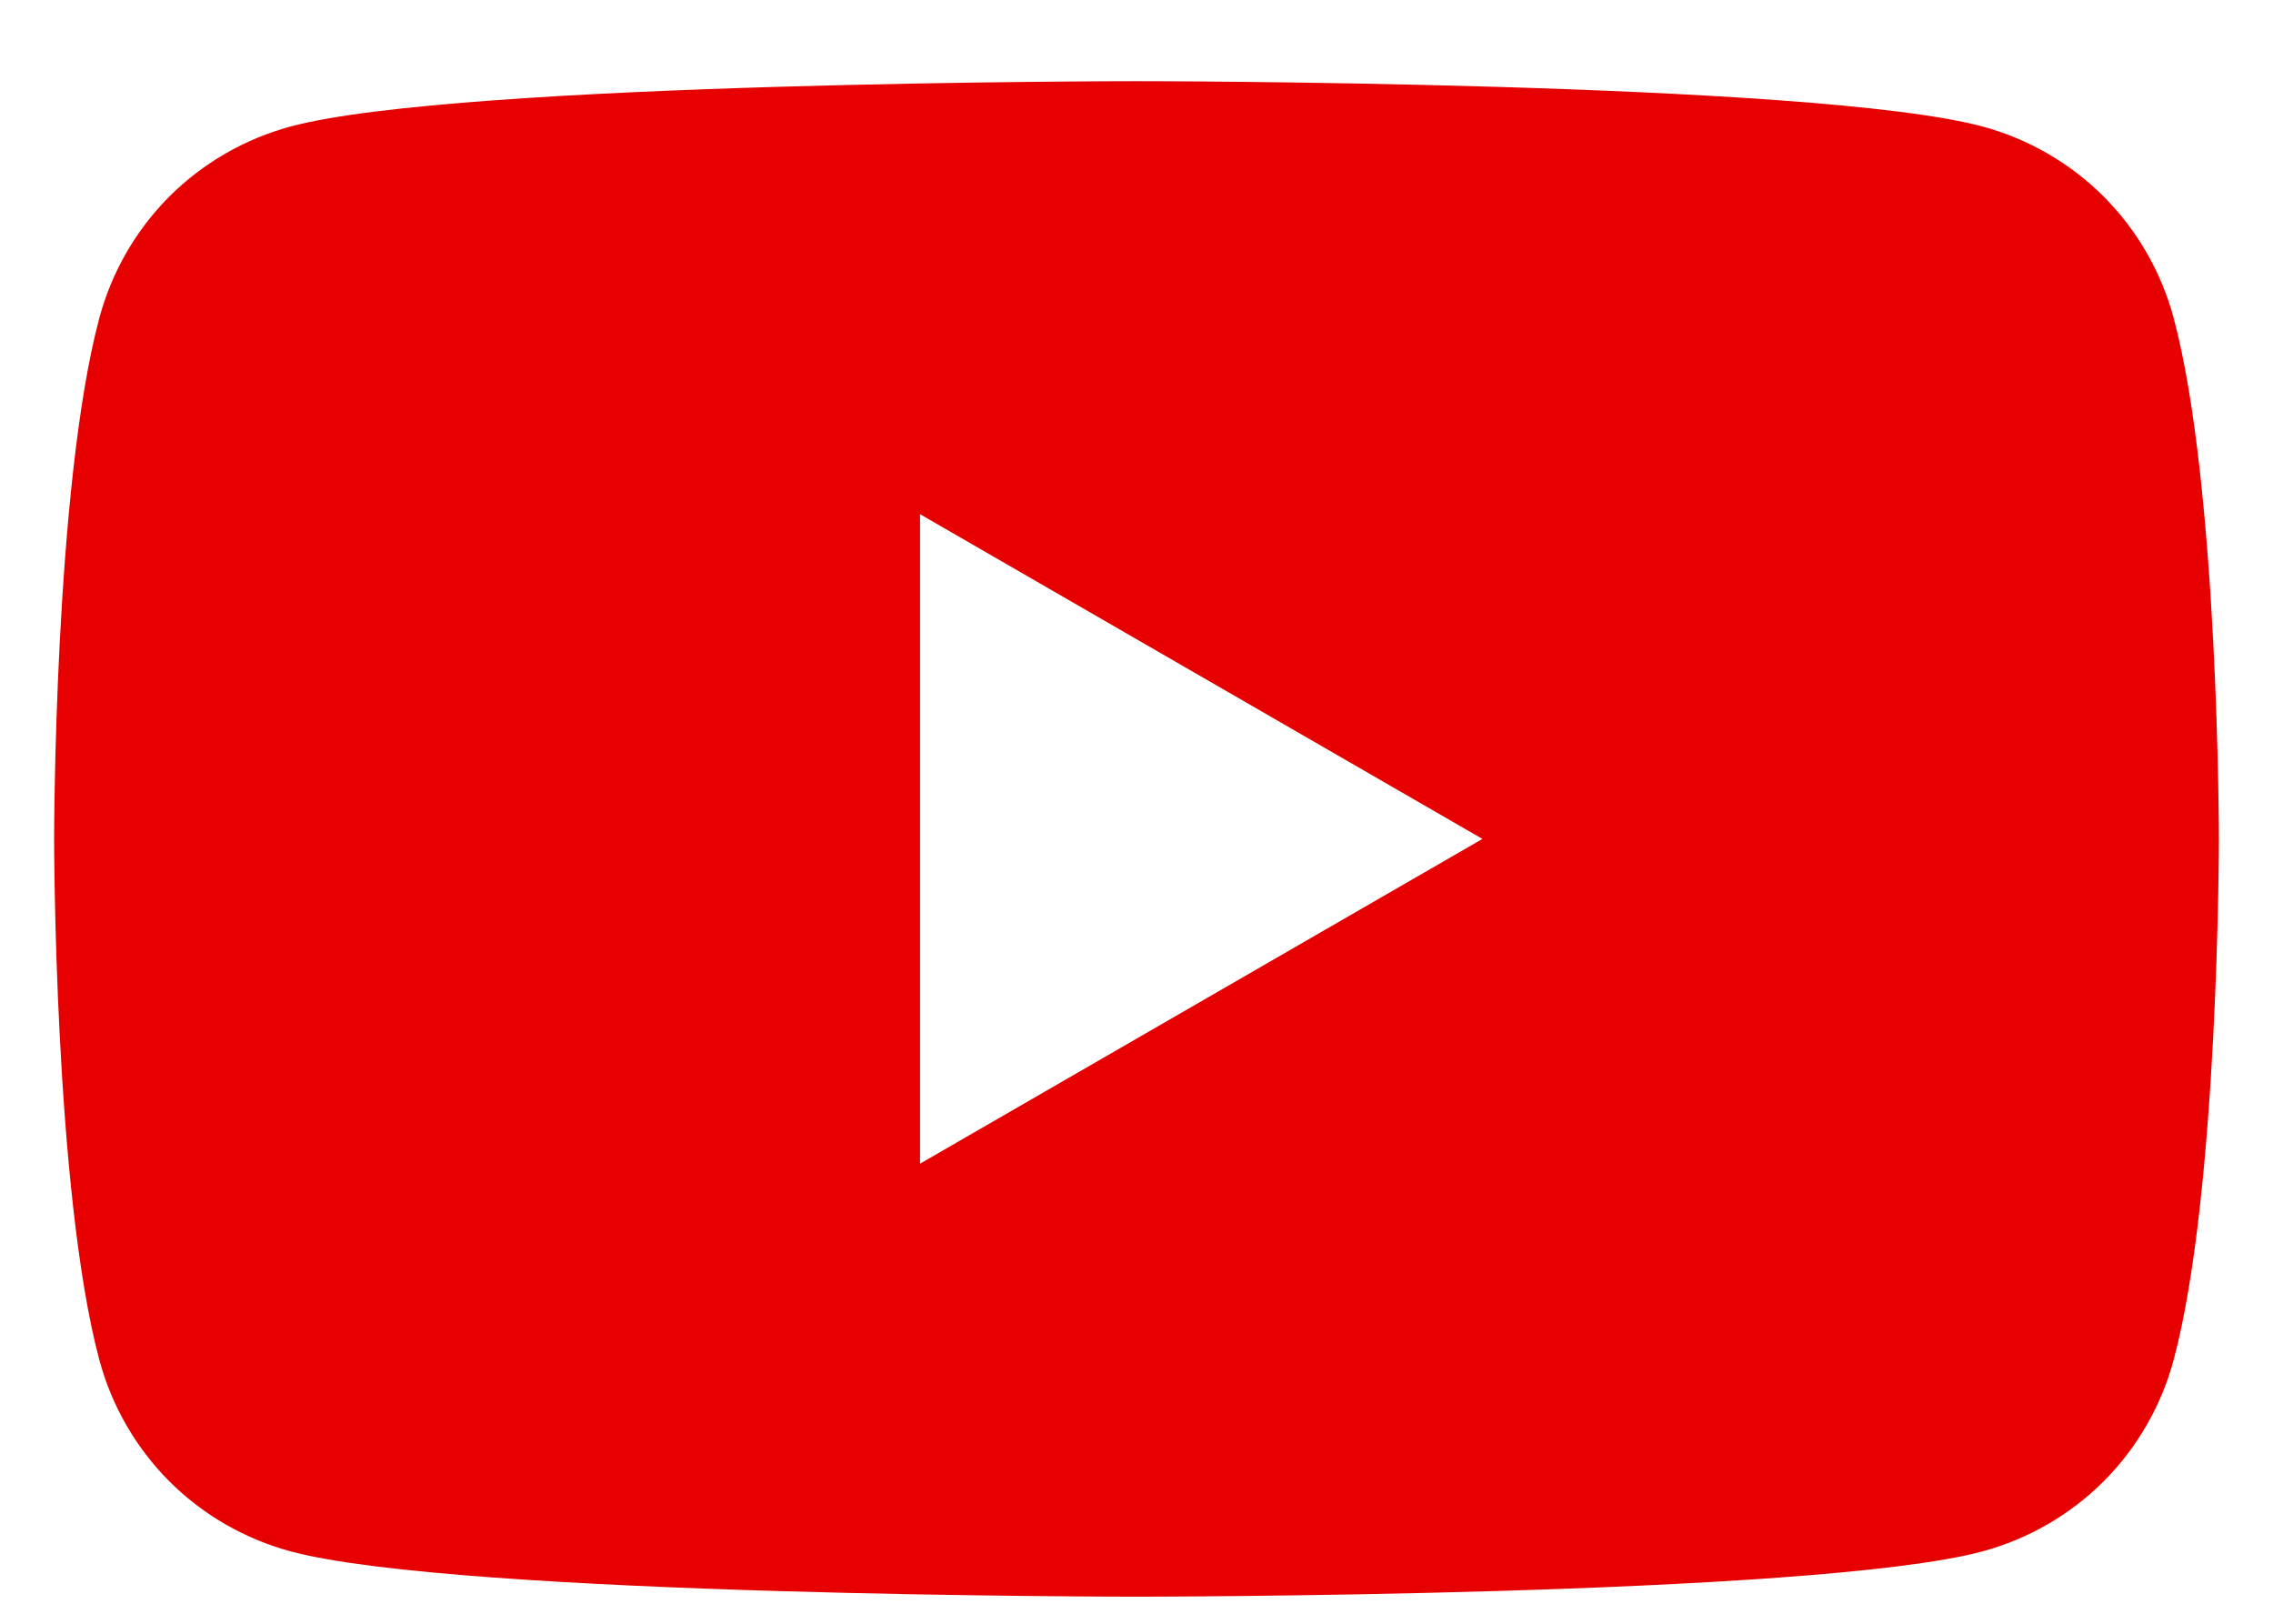 <svg width="21" height="15" viewBox="0 0 21 15" fill="none" xmlns="http://www.w3.org/2000/svg">
<path d="M10.5 0.75C10.503 0.75 16.754 0.75 18.314 1.168C18.737 1.282 19.124 1.505 19.435 1.815C19.745 2.126 19.968 2.513 20.082 2.937C20.5 4.496 20.5 7.75 20.5 7.75C20.5 7.754 20.5 11.005 20.082 12.563C19.968 12.987 19.745 13.374 19.435 13.685C19.124 13.995 18.737 14.218 18.314 14.332C16.754 14.75 10.503 14.75 10.5 14.75C10.5 14.75 4.247 14.75 2.687 14.332C2.263 14.218 1.876 13.995 1.565 13.685C1.255 13.374 1.032 12.987 0.918 12.563C0.5 11.005 0.5 7.754 0.5 7.75C0.5 7.75 0.5 4.496 0.918 2.937C1.032 2.513 1.255 2.126 1.565 1.815C1.876 1.505 2.263 1.282 2.687 1.168C4.247 0.75 10.5 0.75 10.5 0.75ZM8.5 10.75L13.696 7.75L8.5 4.75V10.75Z" fill="#E60000"/>
</svg>
